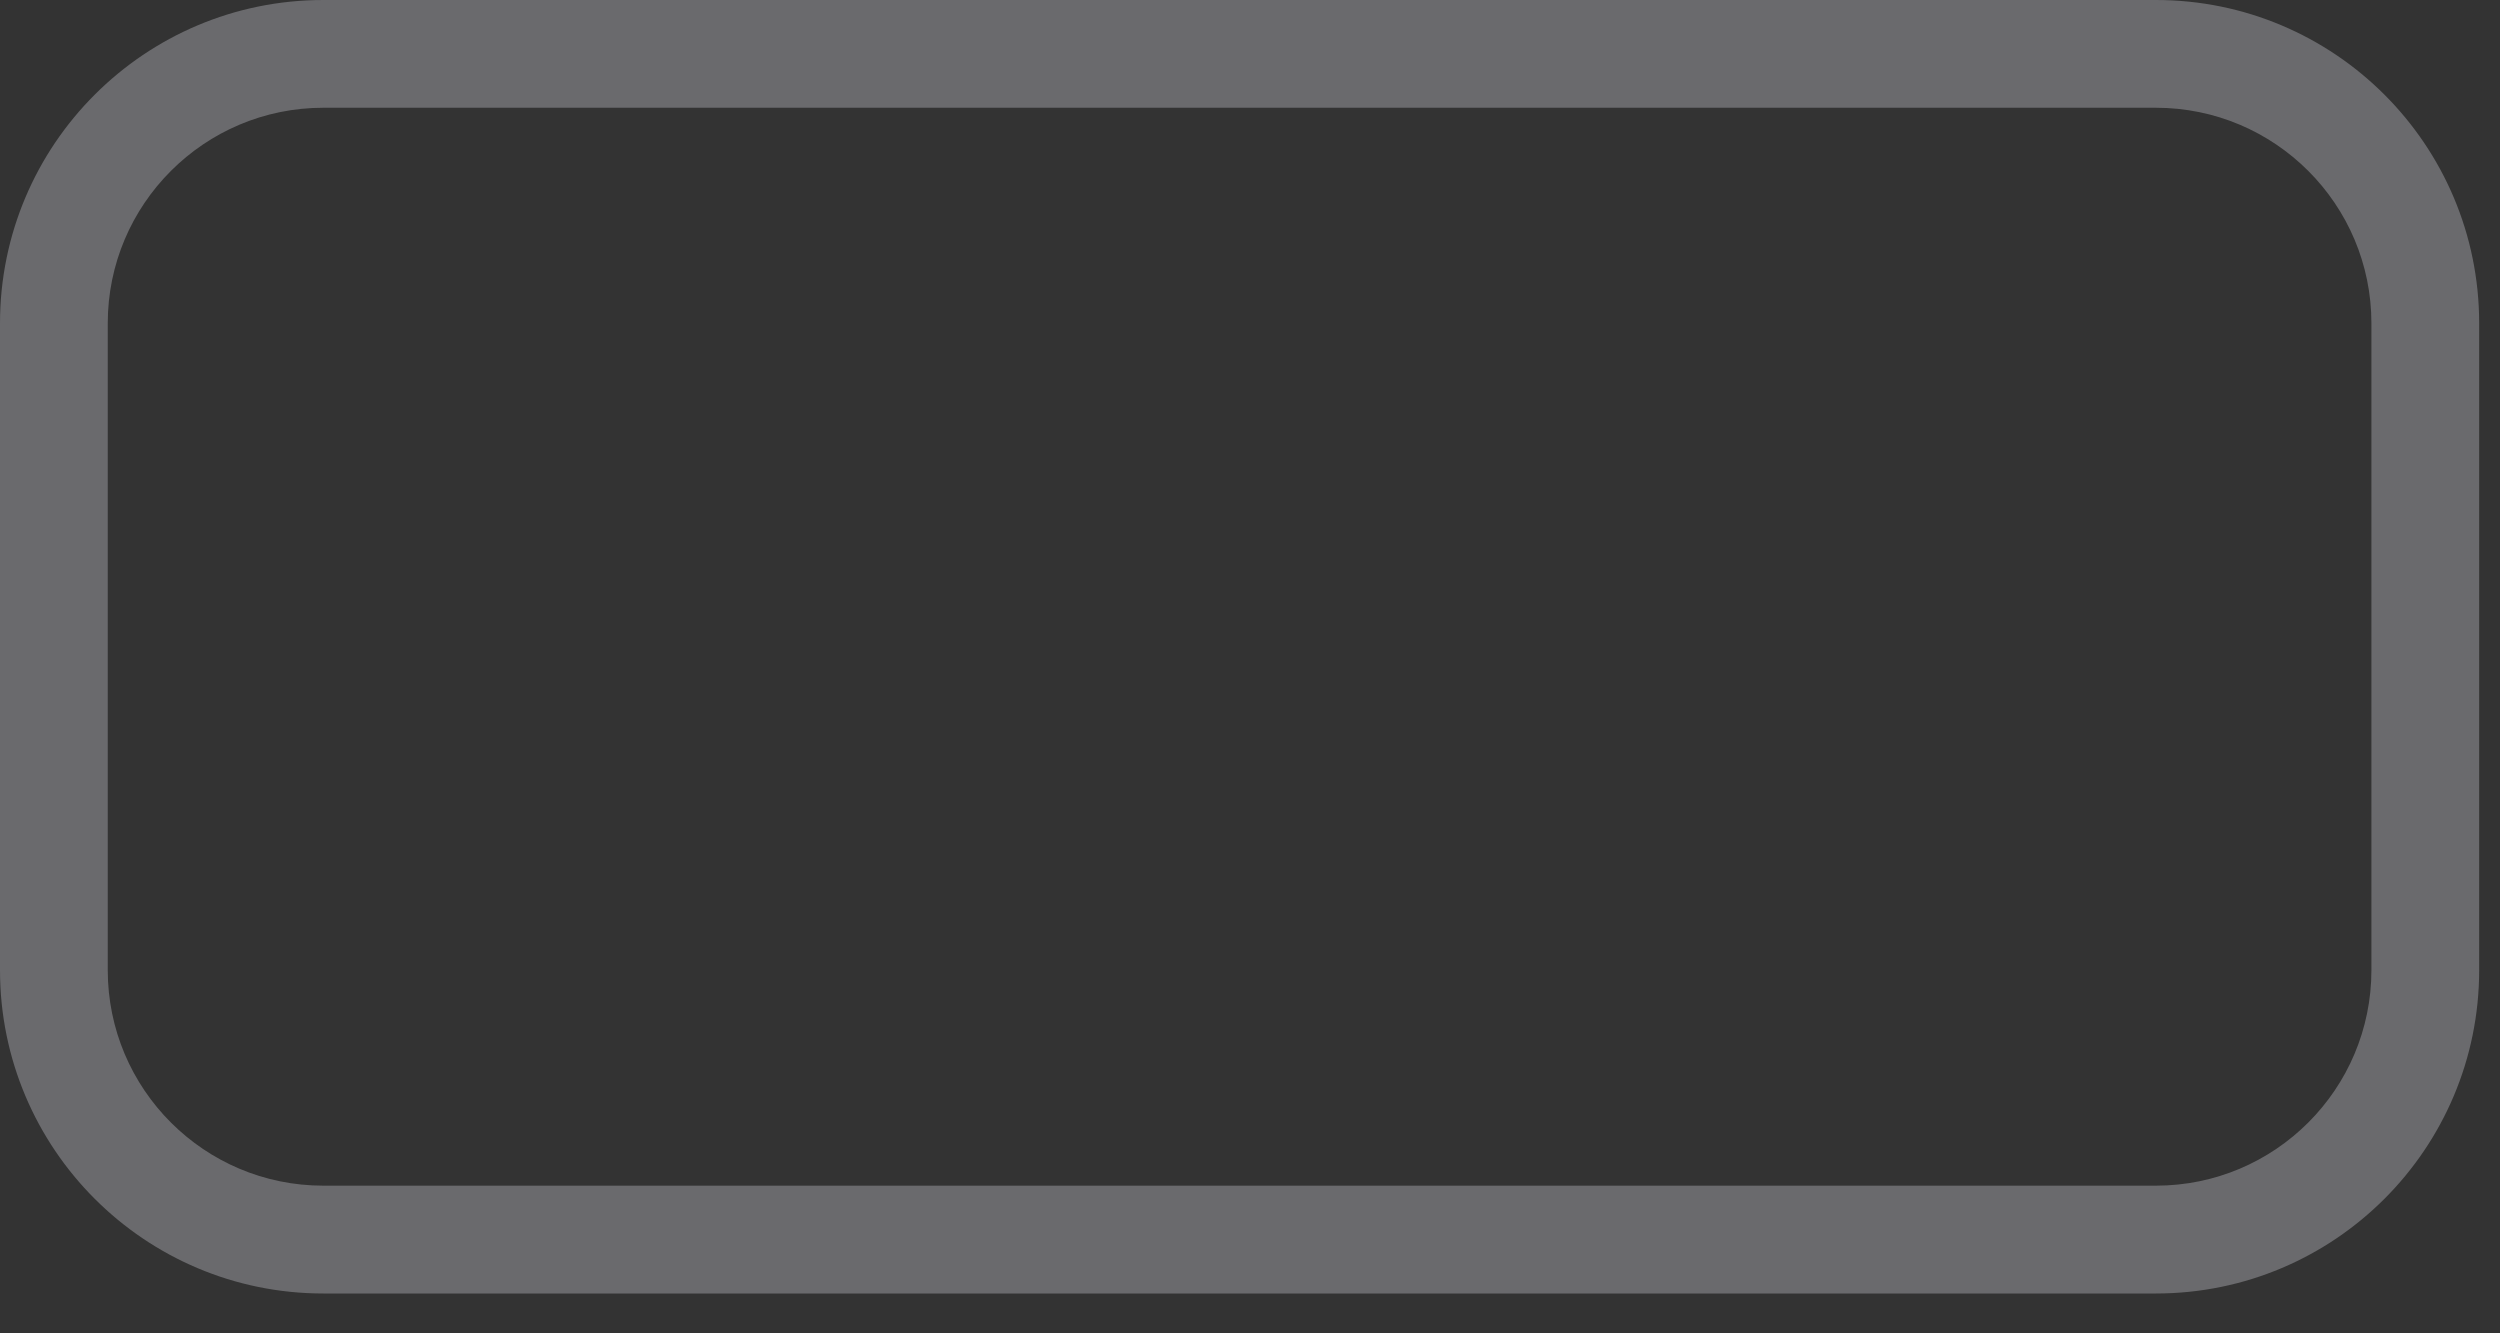 <?xml version="1.0" encoding="utf-8"?>
<svg xmlns="http://www.w3.org/2000/svg" fill="none" height="100%" overflow="visible" preserveAspectRatio="none" style="display: block;" viewBox="0 0 30 16" width="100%">
<rect x="0" y="0" width="30" height="16" fill="#333333" stroke="none"/>
<path clip-rule="evenodd" d="M3.88 0H25.87C28.013 0 29.75 1.737 29.75 3.88V11.641C29.75 13.785 28.013 15.522 25.87 15.522H3.88C1.737 15.522 0 13.785 0 11.641V3.88C0 1.737 1.737 0 3.88 0ZM3.88 1.293C2.452 1.293 1.293 2.452 1.293 3.88V11.641C1.293 13.07 2.452 14.228 3.88 14.228H25.87C27.299 14.228 28.457 13.07 28.457 11.641V3.88C28.457 2.452 27.299 1.293 25.87 1.293H3.88Z" fill="#EBEBF5" fill-opacity="0.3" fill-rule="evenodd" id="Rectangle 21 (Stroke)"/>
</svg>